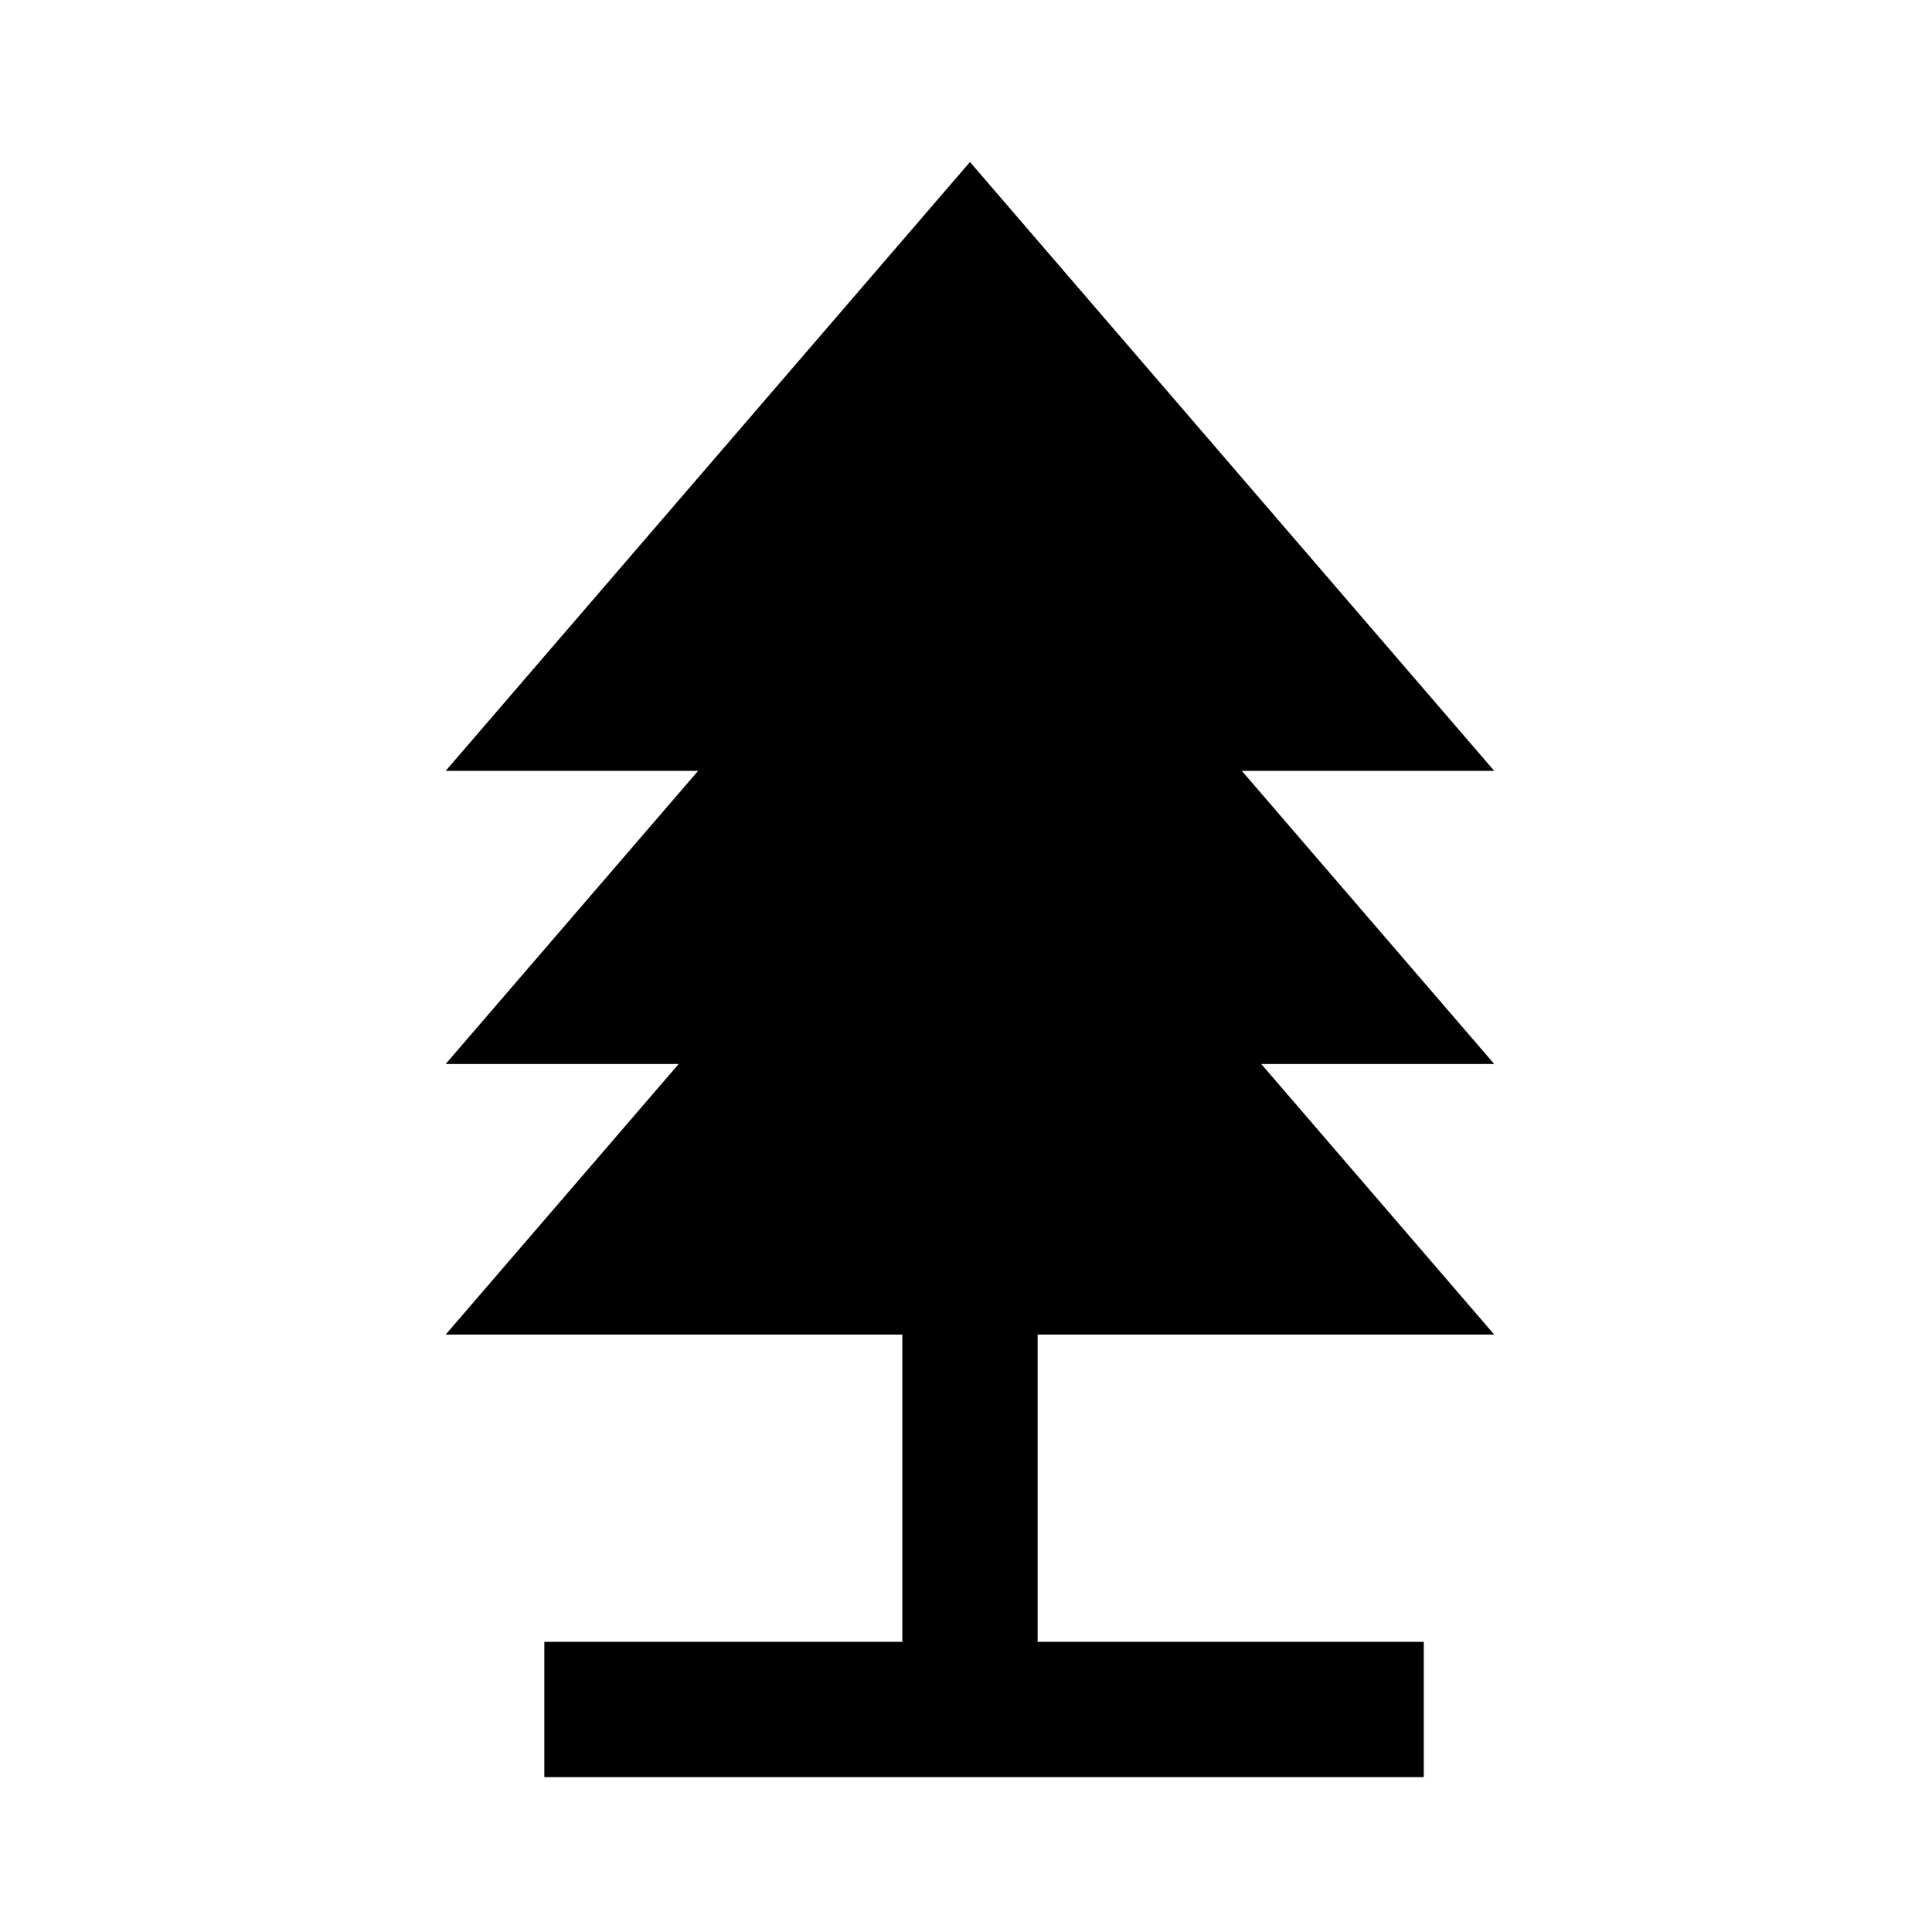 <?xml version="1.0" encoding="UTF-8"?>
<!-- The Best Svg Icon site in the world: iconSvg.co, Visit us! https://iconsvg.co -->
<svg fill="#000000" width="800px" height="800px" version="1.1" viewBox="144 144 512 512" xmlns="http://www.w3.org/2000/svg">
 <path d="m473.09 348.28h66.891l-138.93-161.35-138.94 161.35h66.898l-66.898 77.684h61.754l-61.754 71.711h121.01v81.422h-94.867v35.855h233.06v-35.855h-102.33v-81.422h121l-61.746-71.711h61.746z"/>
</svg>